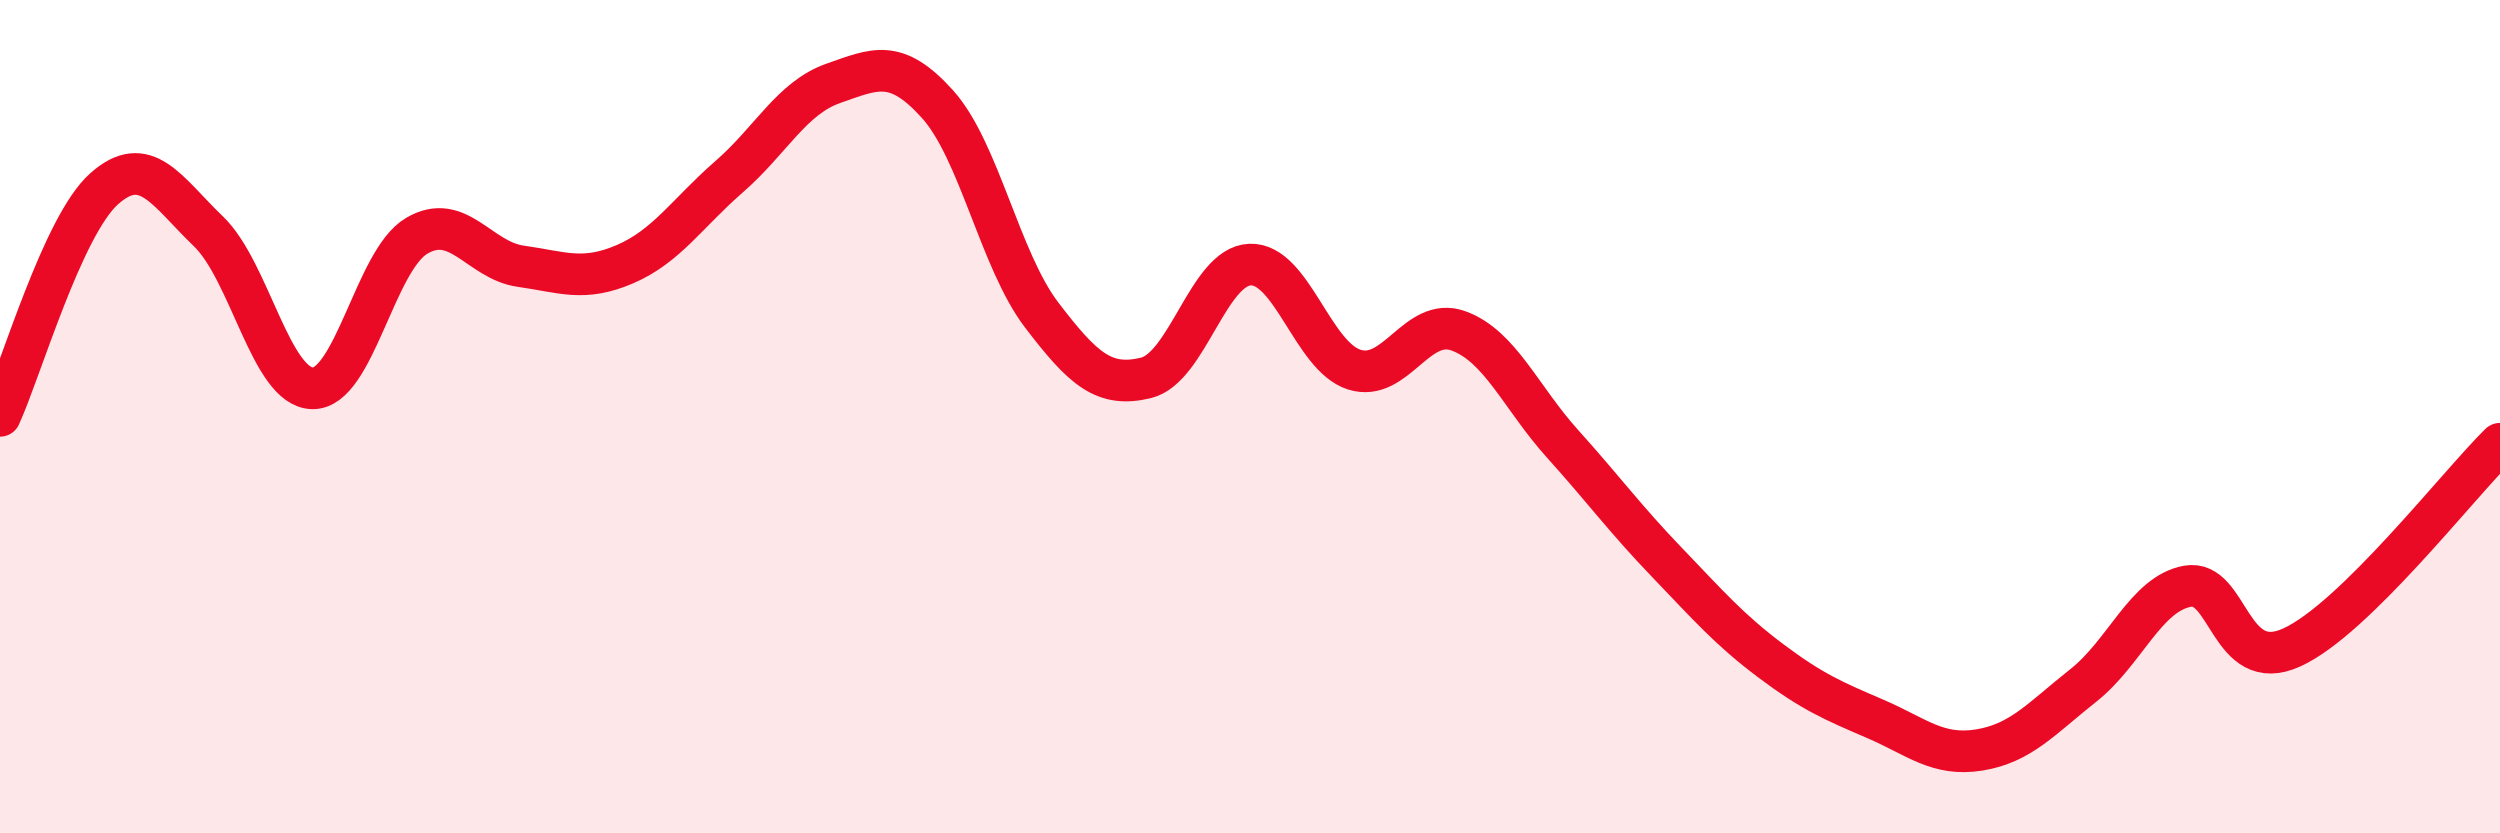 
    <svg width="60" height="20" viewBox="0 0 60 20" xmlns="http://www.w3.org/2000/svg">
      <path
        d="M 0,9.98 C 0.5,8.89 1.5,5.42 2.5,4.53 C 3.5,3.64 4,4.59 5,5.55 C 6,6.51 6.5,9.3 7.5,9.32 C 8.5,9.34 9,6.25 10,5.66 C 11,5.07 11.5,6.25 12.5,6.39 C 13.5,6.53 14,6.77 15,6.34 C 16,5.91 16.5,5.11 17.5,4.24 C 18.5,3.37 19,2.35 20,2 C 21,1.65 21.5,1.39 22.5,2.5 C 23.5,3.61 24,6.25 25,7.56 C 26,8.87 26.5,9.31 27.5,9.07 C 28.5,8.83 29,6.39 30,6.35 C 31,6.31 31.5,8.55 32.5,8.87 C 33.5,9.19 34,7.58 35,7.94 C 36,8.3 36.5,9.54 37.5,10.65 C 38.5,11.76 39,12.45 40,13.49 C 41,14.53 41.5,15.11 42.5,15.86 C 43.5,16.61 44,16.82 45,17.25 C 46,17.68 46.5,18.16 47.5,18 C 48.5,17.84 49,17.24 50,16.45 C 51,15.66 51.5,14.25 52.5,14.07 C 53.5,13.89 53.5,16.22 55,15.54 C 56.5,14.86 59,11.63 60,10.65L60 20L0 20Z"
        fill="#EB0A25"
        opacity="0.1"
        stroke-linecap="round"
        stroke-linejoin="round"
      />
      <path
        d="M 0,9.98 C 0.5,8.89 1.5,5.42 2.5,4.53 C 3.5,3.64 4,4.59 5,5.55 C 6,6.51 6.5,9.3 7.5,9.32 C 8.5,9.34 9,6.25 10,5.66 C 11,5.07 11.5,6.25 12.5,6.39 C 13.5,6.53 14,6.77 15,6.34 C 16,5.91 16.5,5.11 17.5,4.24 C 18.5,3.37 19,2.35 20,2 C 21,1.65 21.5,1.39 22.5,2.5 C 23.5,3.61 24,6.25 25,7.56 C 26,8.87 26.5,9.31 27.5,9.07 C 28.5,8.83 29,6.39 30,6.35 C 31,6.31 31.5,8.55 32.5,8.87 C 33.5,9.19 34,7.58 35,7.94 C 36,8.3 36.5,9.54 37.5,10.65 C 38.5,11.76 39,12.45 40,13.49 C 41,14.53 41.5,15.11 42.5,15.86 C 43.5,16.61 44,16.82 45,17.25 C 46,17.68 46.5,18.16 47.5,18 C 48.5,17.84 49,17.24 50,16.45 C 51,15.66 51.5,14.25 52.5,14.07 C 53.5,13.89 53.5,16.22 55,15.54 C 56.5,14.86 59,11.63 60,10.65"
        stroke="#EB0A25"
        stroke-width="1"
        fill="none"
        stroke-linecap="round"
        stroke-linejoin="round"
      />
    </svg>
  